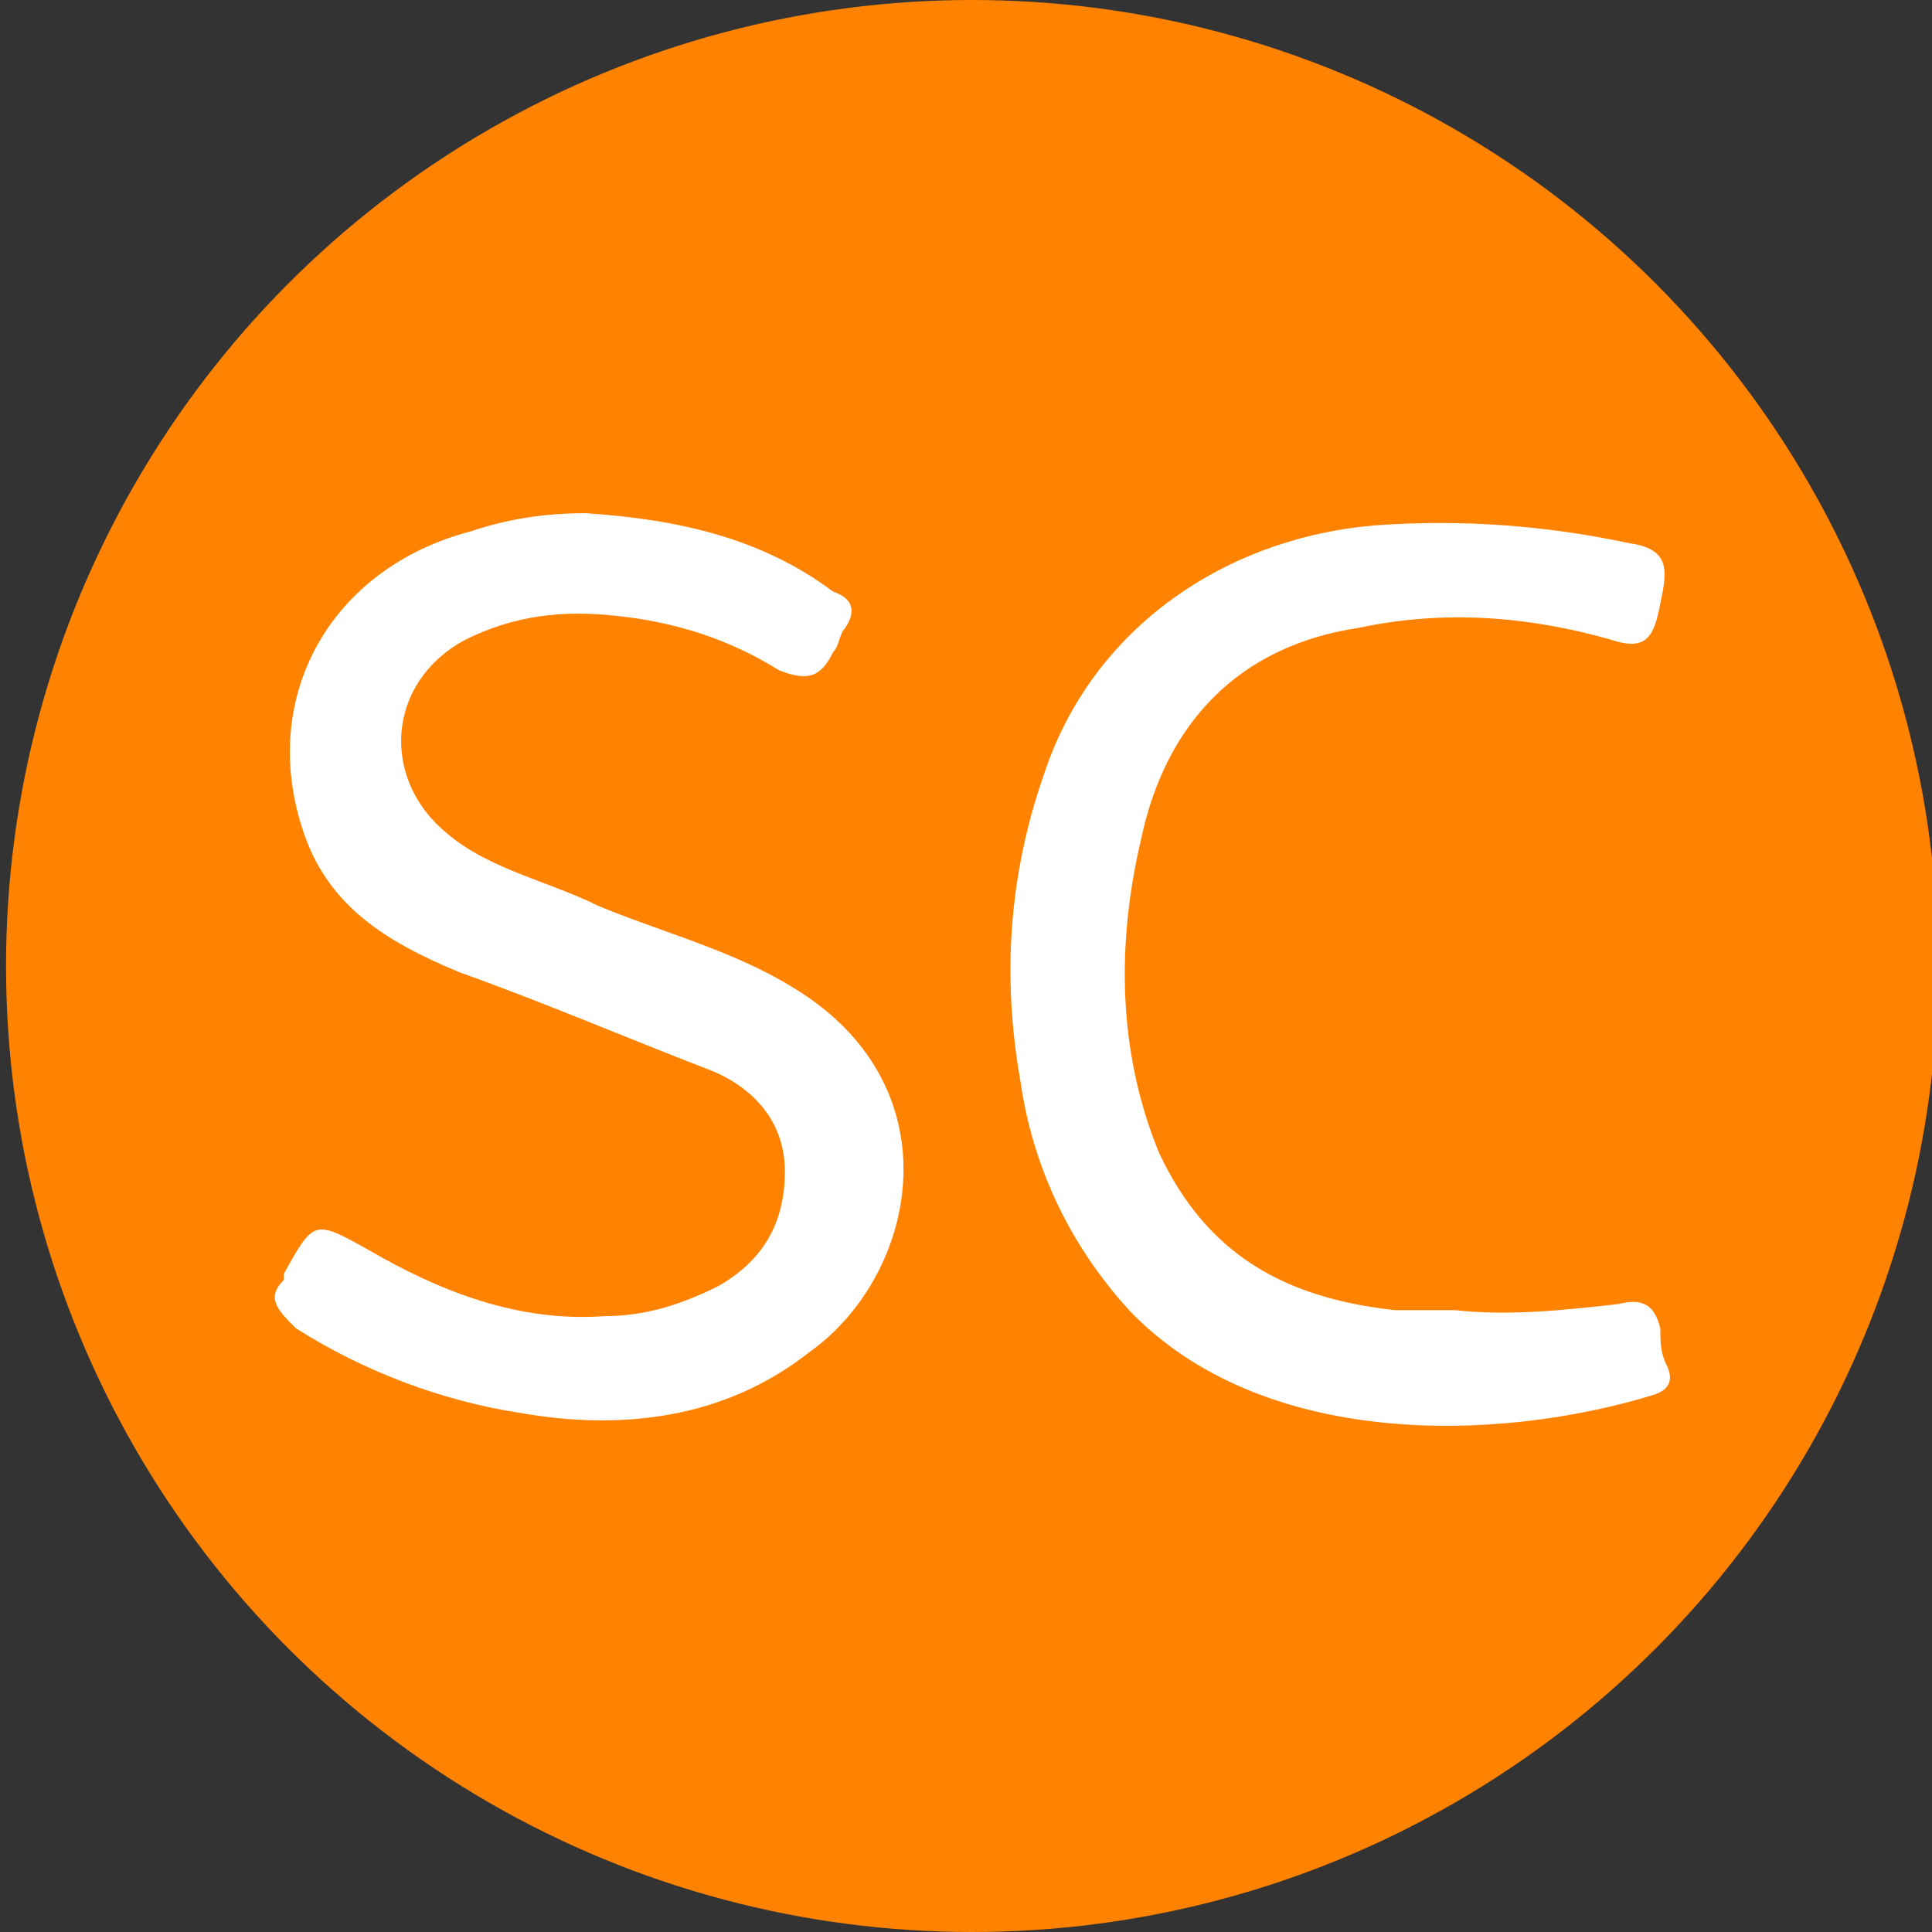 <?xml version="1.0" encoding="utf-8"?>
<!-- Generator: Adobe Illustrator 24.1.3, SVG Export Plug-In . SVG Version: 6.00 Build 0)  -->
<svg version="1.1" id="Capa_1" xmlns:xodm="http://www.corel.com/coreldraw/odm/2003"
	 xmlns="http://www.w3.org/2000/svg" xmlns:xlink="http://www.w3.org/1999/xlink" x="0px" y="0px" width="32px" height="32px"
	 viewBox="0 0 32 32" style="enable-background:new 0 0 32 32;" xml:space="preserve">
<rect x="0" y="0" width="32" height="32" fill="#333333" stroke="none"/>
<style type="text/css">
	.st0{fill:#04D4AC;}
	.st1{fill:#FFFFFF;}
	.st2{fill:#FF8200;}
</style>
<circle class="st2" cx="16.1" cy="16" r="16"/>
<g>
	<path class="st1" d="M9.7,8.5c-0.7,0-1.3,0.1-1.9,0.3C5.5,9.4,4.3,11.5,5,13.7c0.4,1.3,1.4,1.9,2.6,2.4c1.4,0.5,2.8,1.1,4.1,1.6
		c0.8,0.3,1.3,0.9,1.3,1.7c0,0.9-0.4,1.5-1.1,1.9c-0.6,0.3-1.2,0.5-1.9,0.5c-1.4,0.1-2.7-0.4-3.9-1.1c-0.9-0.5-0.9-0.5-1.4,0.4
		c0,0,0,0,0,0.1c-0.3,0.3-0.1,0.5,0.2,0.8c1.1,0.7,2.4,1.2,3.7,1.4c1.7,0.3,3.4,0.1,4.8-1c1.7-1.2,2.4-4.1,0.1-5.8
		c-1.1-0.8-2.4-1.1-3.6-1.6c-0.8-0.4-1.8-0.6-2.5-1.2c-1.1-0.9-1-2.5,0.3-3.2c0.8-0.4,1.6-0.5,2.5-0.4c1,0.1,1.9,0.4,2.7,0.9
		c0.5,0.2,0.7,0.1,0.9-0.3c0.1-0.1,0.1-0.3,0.2-0.4c0.2-0.3,0.1-0.5-0.2-0.6C12.6,8.9,11.2,8.6,9.7,8.5z M24.1,21.7
		c-0.3,0-0.6,0-1,0c-1.8-0.2-3.1-0.9-3.9-2.6c-0.7-1.7-0.7-3.5-0.3-5.2c0.4-1.9,1.6-3.2,3.6-3.5c1.4-0.3,2.8-0.2,4.2,0.2
		c0.6,0.2,0.7-0.1,0.8-0.6c0.1-0.5,0.2-0.9-0.5-1c-1.4-0.3-2.8-0.4-4.2-0.3c-2.5,0.2-4.7,1.7-5.5,4.1c-0.6,1.7-0.7,3.4-0.4,5.1
		c0.2,1.4,0.8,2.7,1.8,3.8c2.2,2.3,6.1,2.2,8.7,1.4c0.3-0.1,0.3-0.3,0.2-0.5c-0.1-0.2-0.1-0.4-0.1-0.6c-0.1-0.4-0.3-0.5-0.7-0.4
		C25.9,21.7,25,21.8,24.1,21.7z"/>
</g>
</svg>
